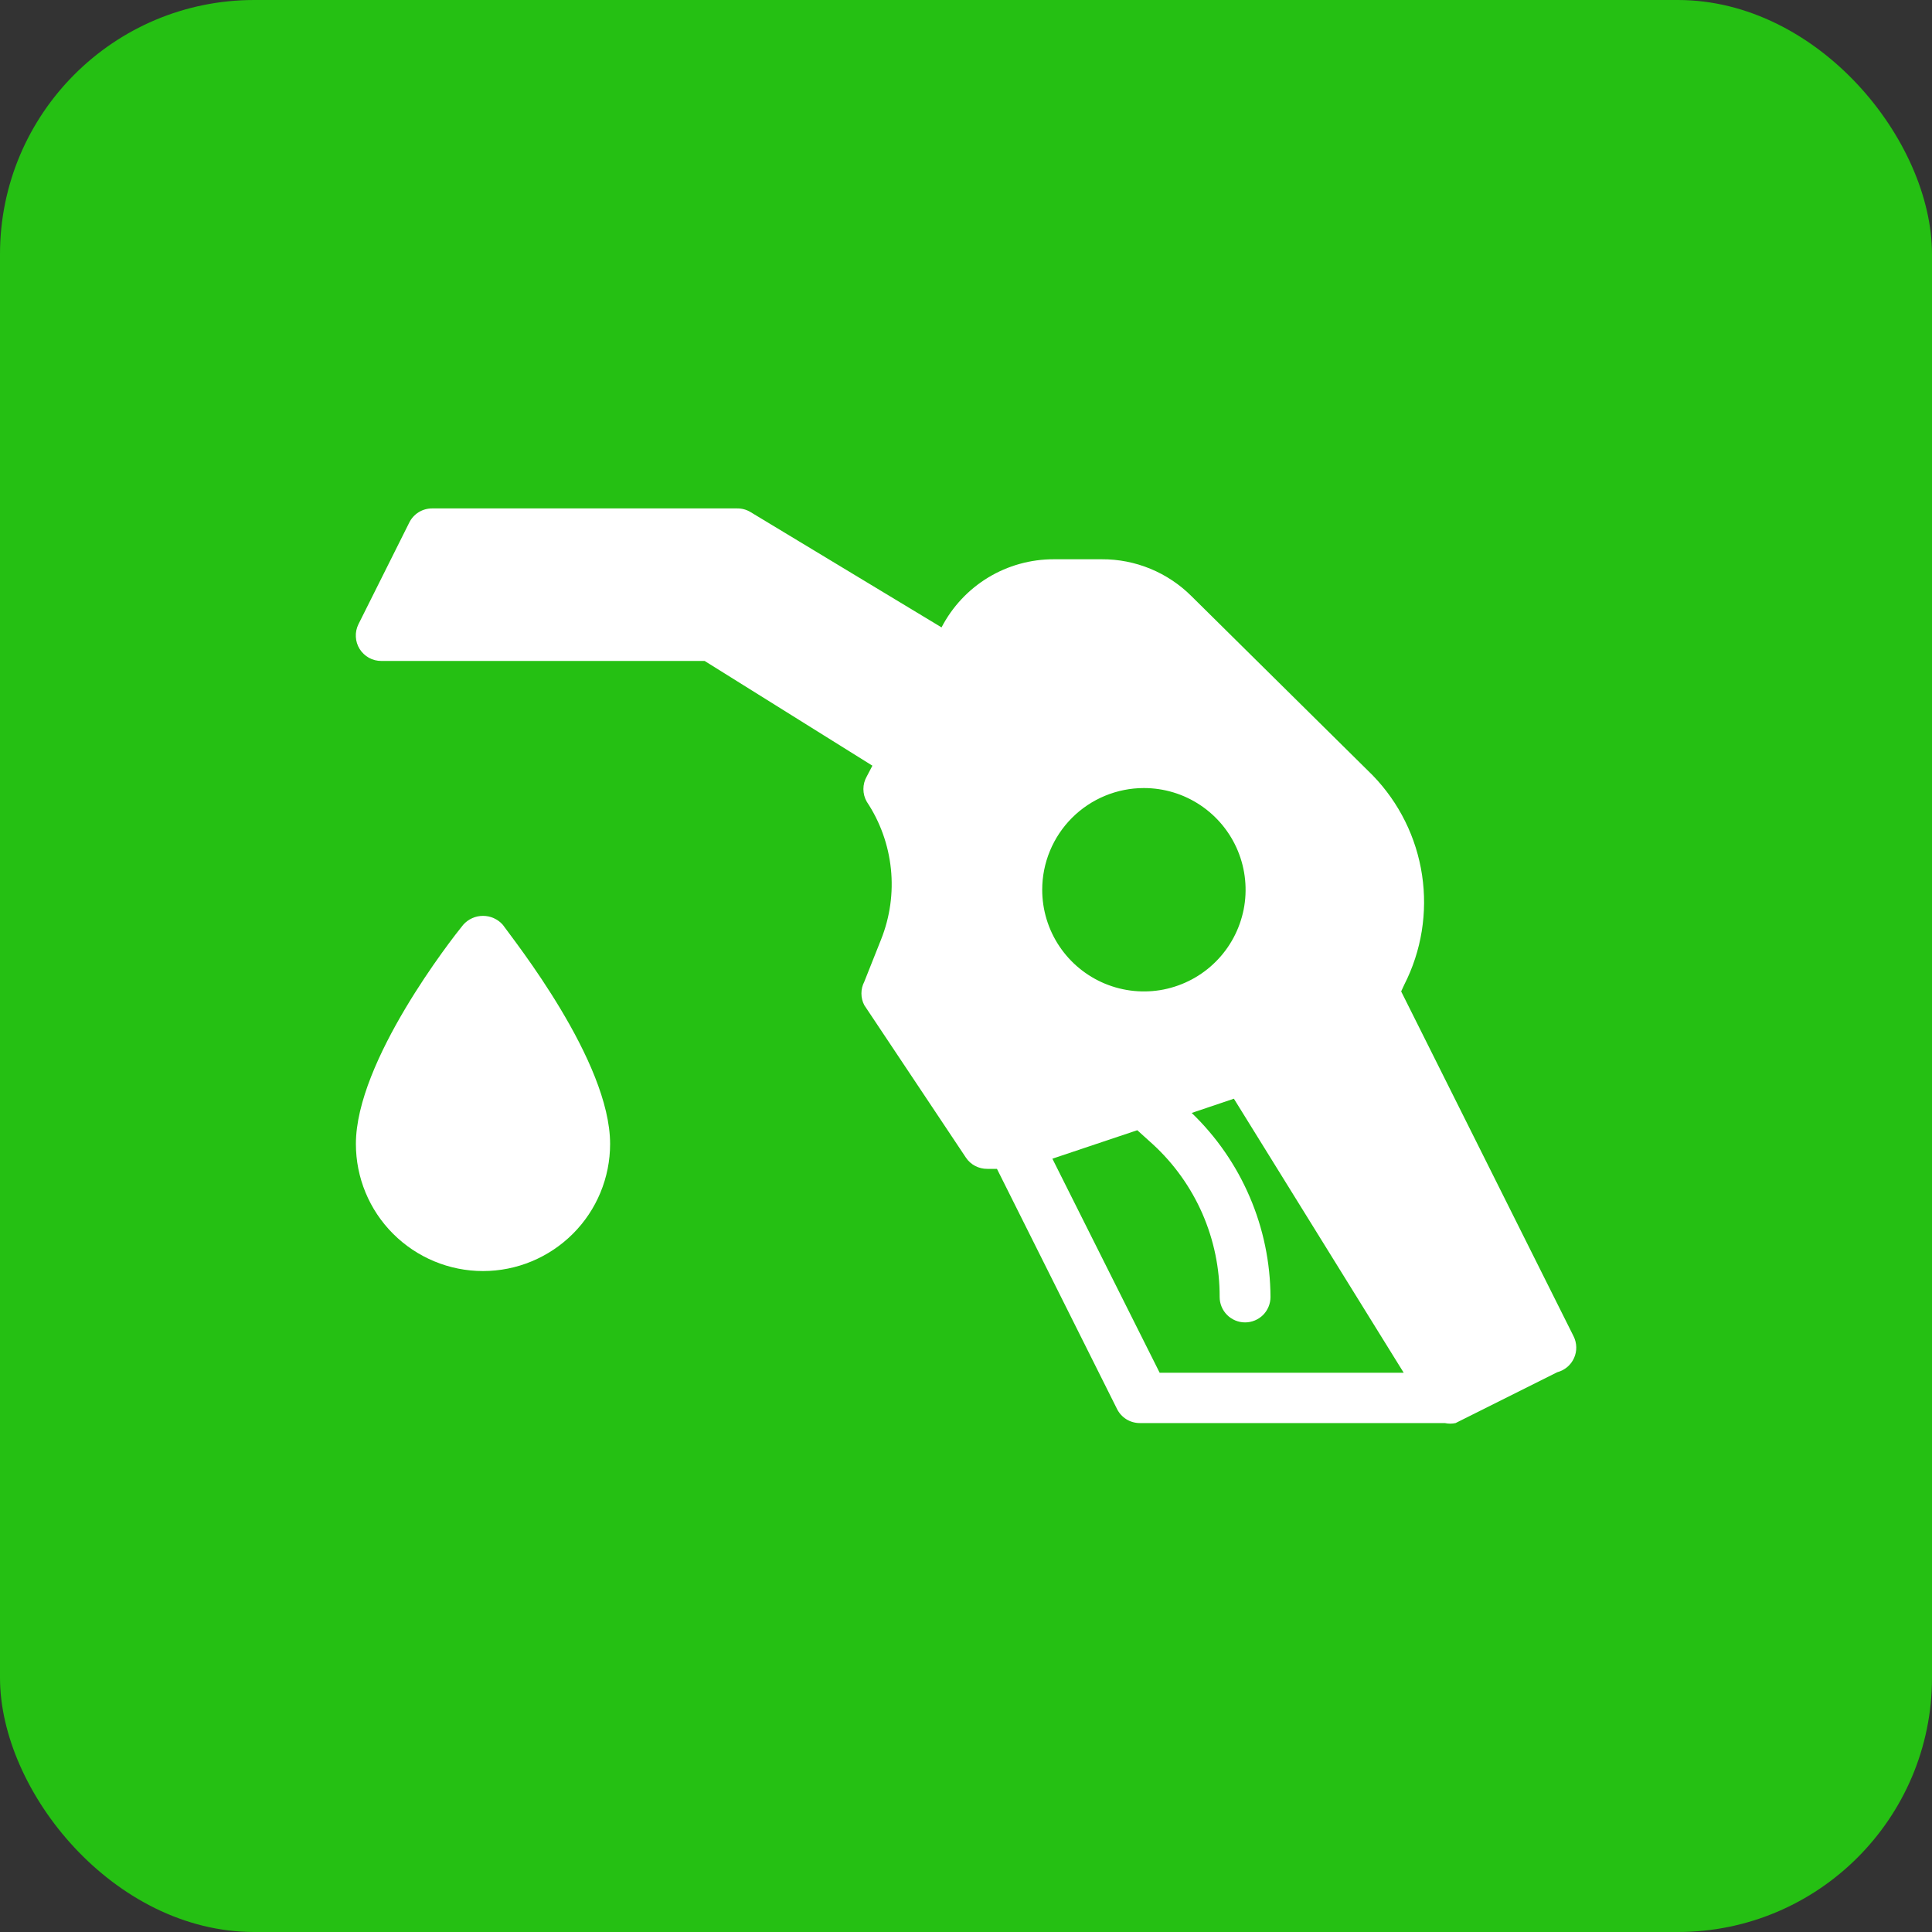 <svg width="38" height="38" viewBox="0 0 38 38" fill="none" xmlns="http://www.w3.org/2000/svg">
<rect x="0" y="0" width="38" height="38" fill="#333333" stroke="none"/>
<rect width="38" height="38" rx="5" fill="#25C013"/>
<g clip-path="url(#clip0_67_69)">
<path d="M9.11 18.19C8.89 18.46 7 20.87 7 22.5C7 23.163 7.263 23.799 7.732 24.267C8.201 24.736 8.837 25 9.5 25C10.163 25 10.799 24.736 11.268 24.267C11.737 23.799 12 23.163 12 22.5C12 20.87 10.11 18.5 9.89 18.19C9.841 18.134 9.781 18.09 9.714 18.06C9.647 18.029 9.574 18.014 9.5 18.014C9.426 18.014 9.353 18.029 9.286 18.06C9.219 18.09 9.159 18.134 9.11 18.19Z" fill="white"/>
<path d="M30.949 26.28L27.559 19.5L27.619 19.37C27.959 18.704 28.081 17.949 27.97 17.211C27.859 16.472 27.519 15.786 26.999 15.25L23.439 11.73C23.207 11.497 22.931 11.313 22.627 11.187C22.323 11.062 21.998 10.998 21.669 11H20.729C20.273 10.999 19.826 11.123 19.436 11.359C19.046 11.596 18.729 11.935 18.519 12.34L14.759 10.07C14.681 10.023 14.591 9.999 14.499 10H8.499C8.405 10 8.313 10.026 8.234 10.075C8.154 10.125 8.09 10.196 8.049 10.28L7.049 12.28C7.012 12.356 6.994 12.441 6.999 12.526C7.003 12.611 7.029 12.693 7.074 12.765C7.119 12.837 7.182 12.896 7.256 12.938C7.33 12.979 7.414 13 7.499 13H13.859L17.159 15.06L17.049 15.27C17.005 15.346 16.982 15.432 16.982 15.52C16.982 15.608 17.005 15.694 17.049 15.77C17.312 16.165 17.474 16.619 17.523 17.09C17.572 17.563 17.505 18.039 17.329 18.48L16.999 19.31C16.962 19.381 16.943 19.46 16.943 19.54C16.943 19.62 16.962 19.699 16.999 19.77L18.999 22.77C19.045 22.839 19.108 22.895 19.181 22.933C19.255 22.971 19.336 22.991 19.419 22.99H19.609L21.969 27.71C22.01 27.794 22.074 27.865 22.154 27.915C22.233 27.964 22.325 27.99 22.419 27.99H28.419C28.488 28.005 28.56 28.005 28.629 27.99L30.629 26.99C30.701 26.971 30.768 26.936 30.826 26.888C30.883 26.84 30.928 26.78 30.959 26.712C30.99 26.643 31.005 26.569 31.003 26.495C31.001 26.42 30.983 26.347 30.949 26.28ZM22.499 15.5C22.895 15.5 23.281 15.617 23.61 15.837C23.939 16.057 24.195 16.369 24.347 16.735C24.498 17.1 24.538 17.502 24.461 17.89C24.383 18.278 24.193 18.635 23.913 18.914C23.634 19.194 23.277 19.384 22.889 19.462C22.501 19.539 22.099 19.499 21.734 19.348C21.368 19.196 21.056 18.94 20.836 18.611C20.616 18.282 20.499 17.896 20.499 17.5C20.499 16.97 20.71 16.461 21.085 16.086C21.46 15.711 21.969 15.5 22.499 15.5ZM20.699 22.79L22.369 22.23L22.679 22.51C23.094 22.892 23.424 23.356 23.65 23.872C23.875 24.389 23.991 24.947 23.989 25.51C23.989 25.643 24.042 25.77 24.136 25.864C24.229 25.957 24.356 26.01 24.489 26.01C24.622 26.01 24.749 25.957 24.843 25.864C24.936 25.77 24.989 25.643 24.989 25.51C24.986 24.834 24.848 24.165 24.581 23.543C24.315 22.921 23.927 22.359 23.439 21.89L24.269 21.61L27.609 27H22.809L20.699 22.79Z" fill="white"/>
</g>
<defs>
<clipPath id="clip0_67_69">
<rect width="24" height="24" fill="white" transform="translate(7 7)"/>
</clipPath>
</defs>
</svg>
